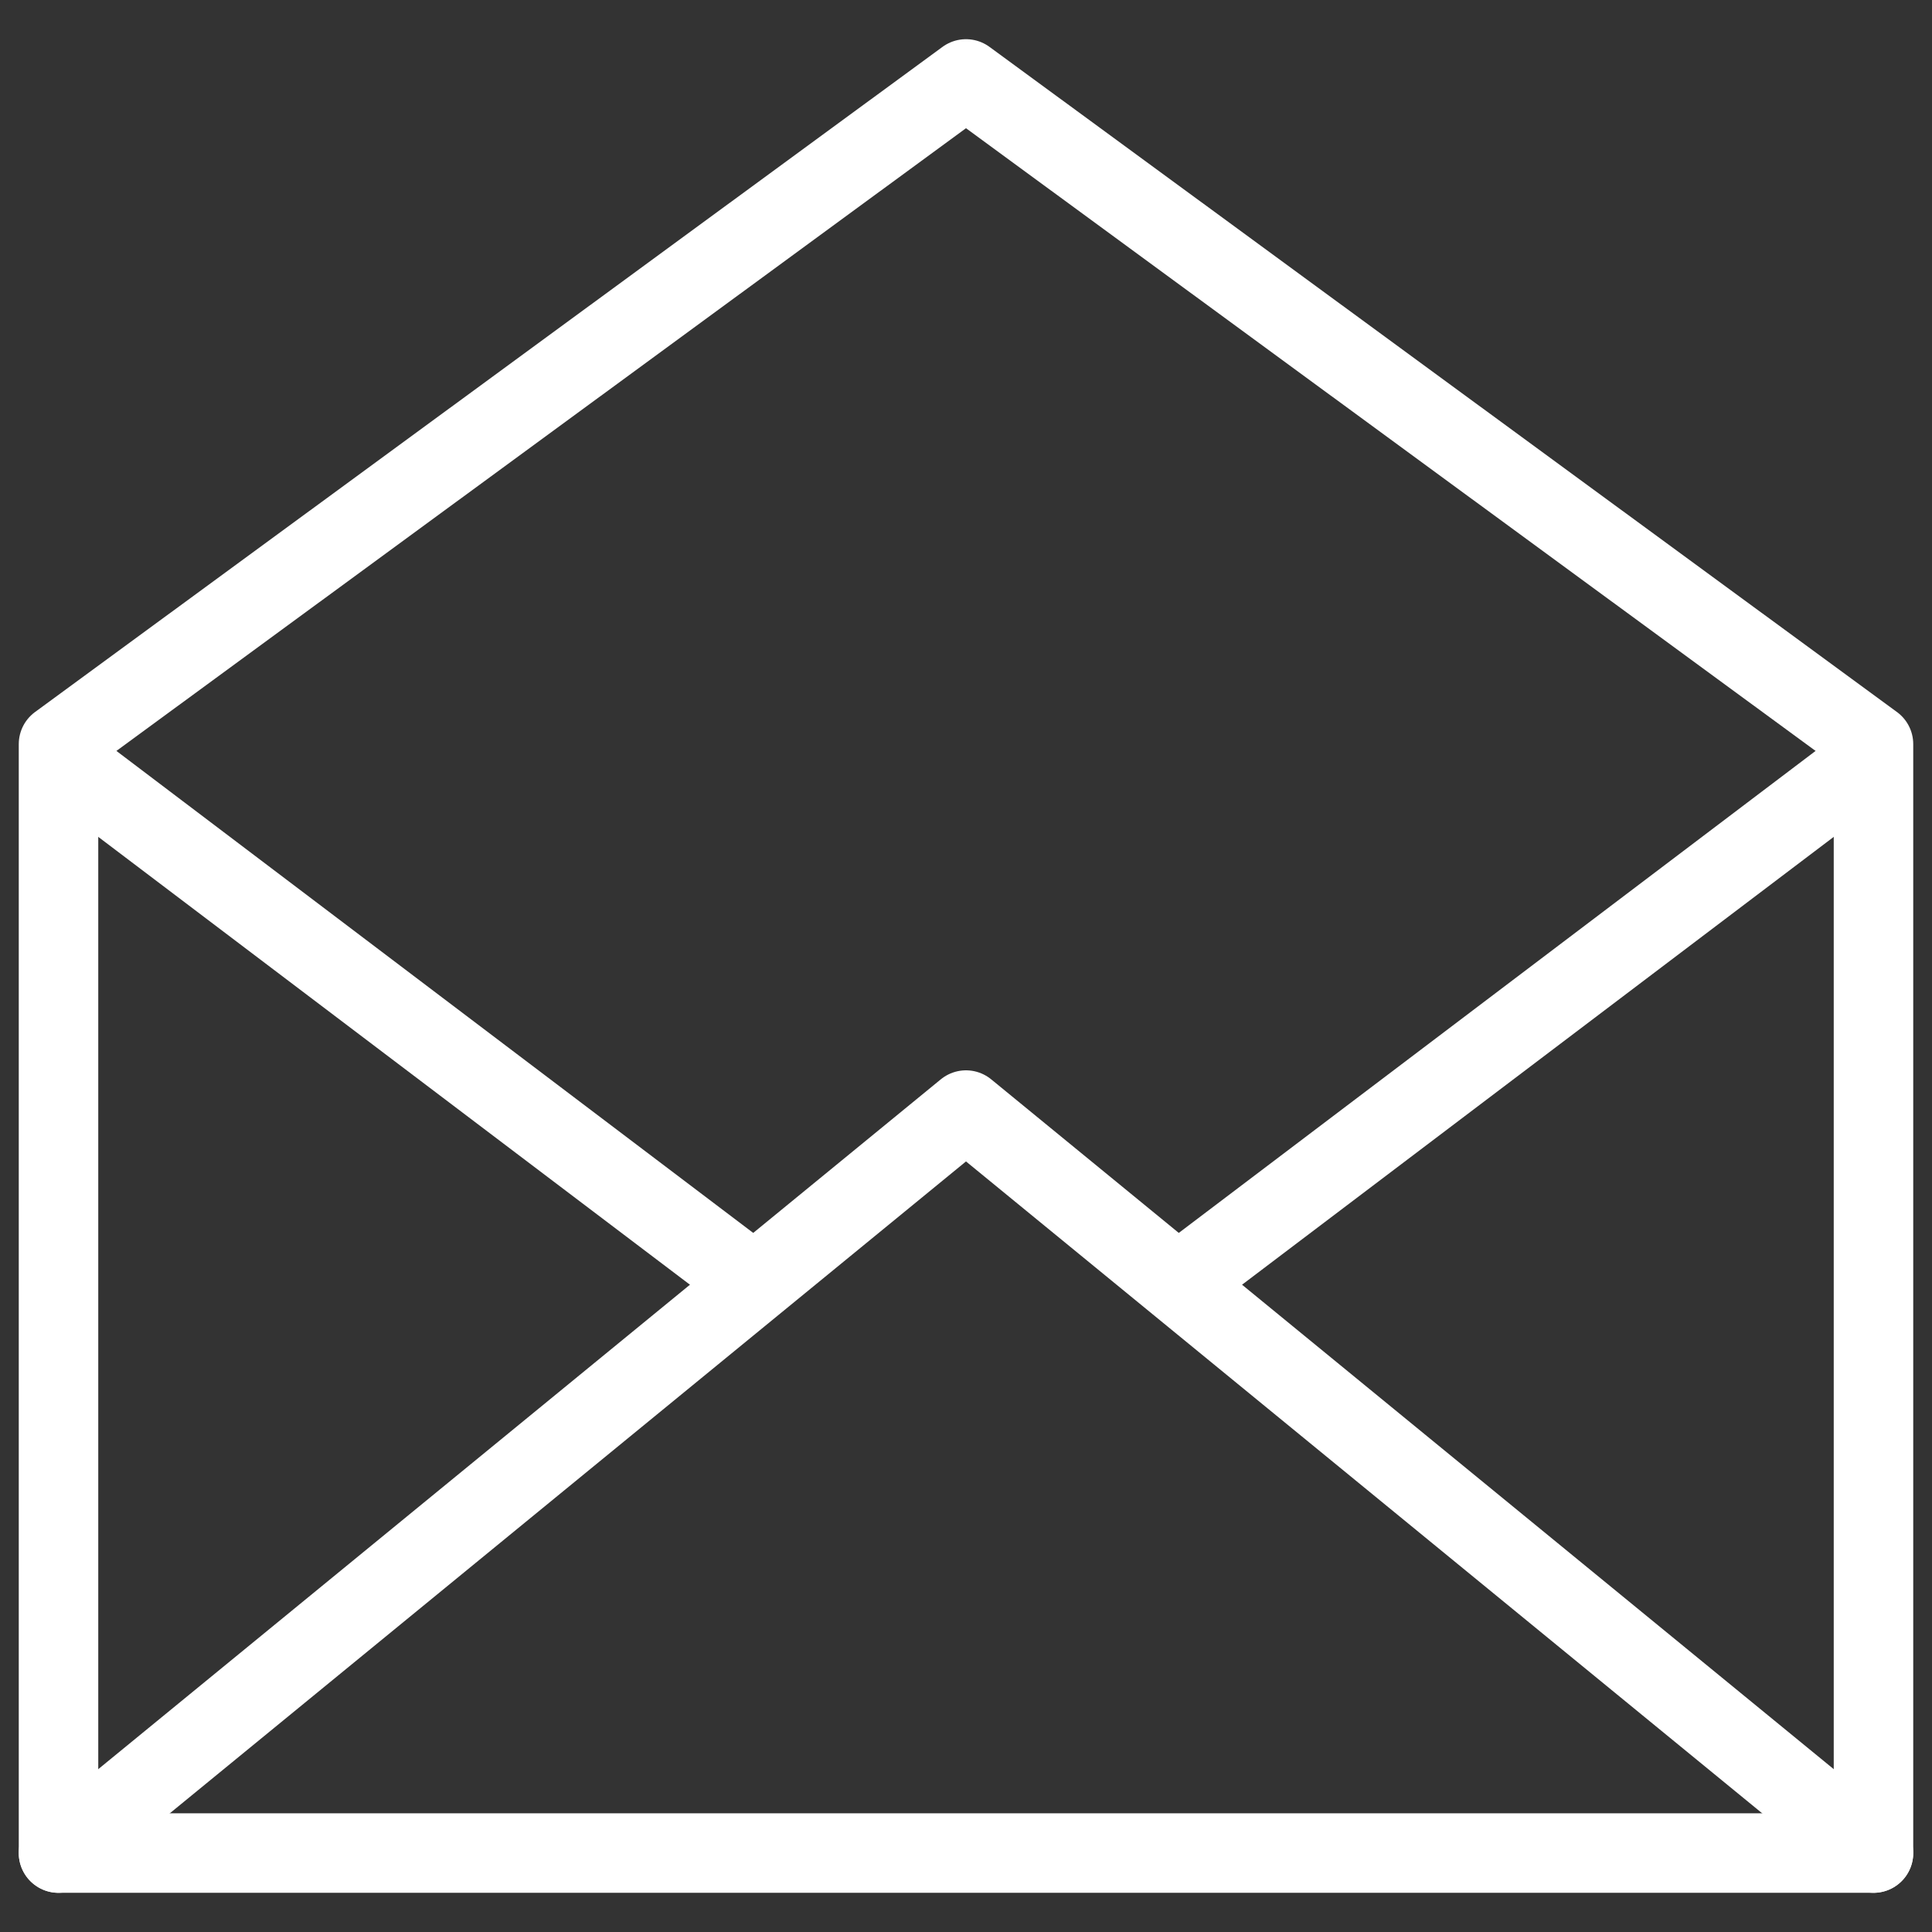 <svg xmlns="http://www.w3.org/2000/svg" viewBox="0 0 35 35"><rect x="0" y="0" width="35" height="35" fill="#333333" stroke="none"/><defs><style>.a{fill:none;stroke:#fff;stroke-linecap:round;stroke-linejoin:round;stroke-width:1.44px;}</style></defs><title>newsletter-icon-footer</title><polygon class="a" points="1.06 33.57 33.94 33.57 33.94 13.48 17.5 1.43 1.06 13.48 1.06 33.57 1.06 33.57"/><polyline class="a" points="33.94 33.57 17.5 20.11 1.06 33.57"/><line class="a" x1="1.4" y1="13.97" x2="13.37" y2="23.03"/><line class="a" x1="33.6" y1="13.97" x2="21.63" y2="23.03"/></svg>